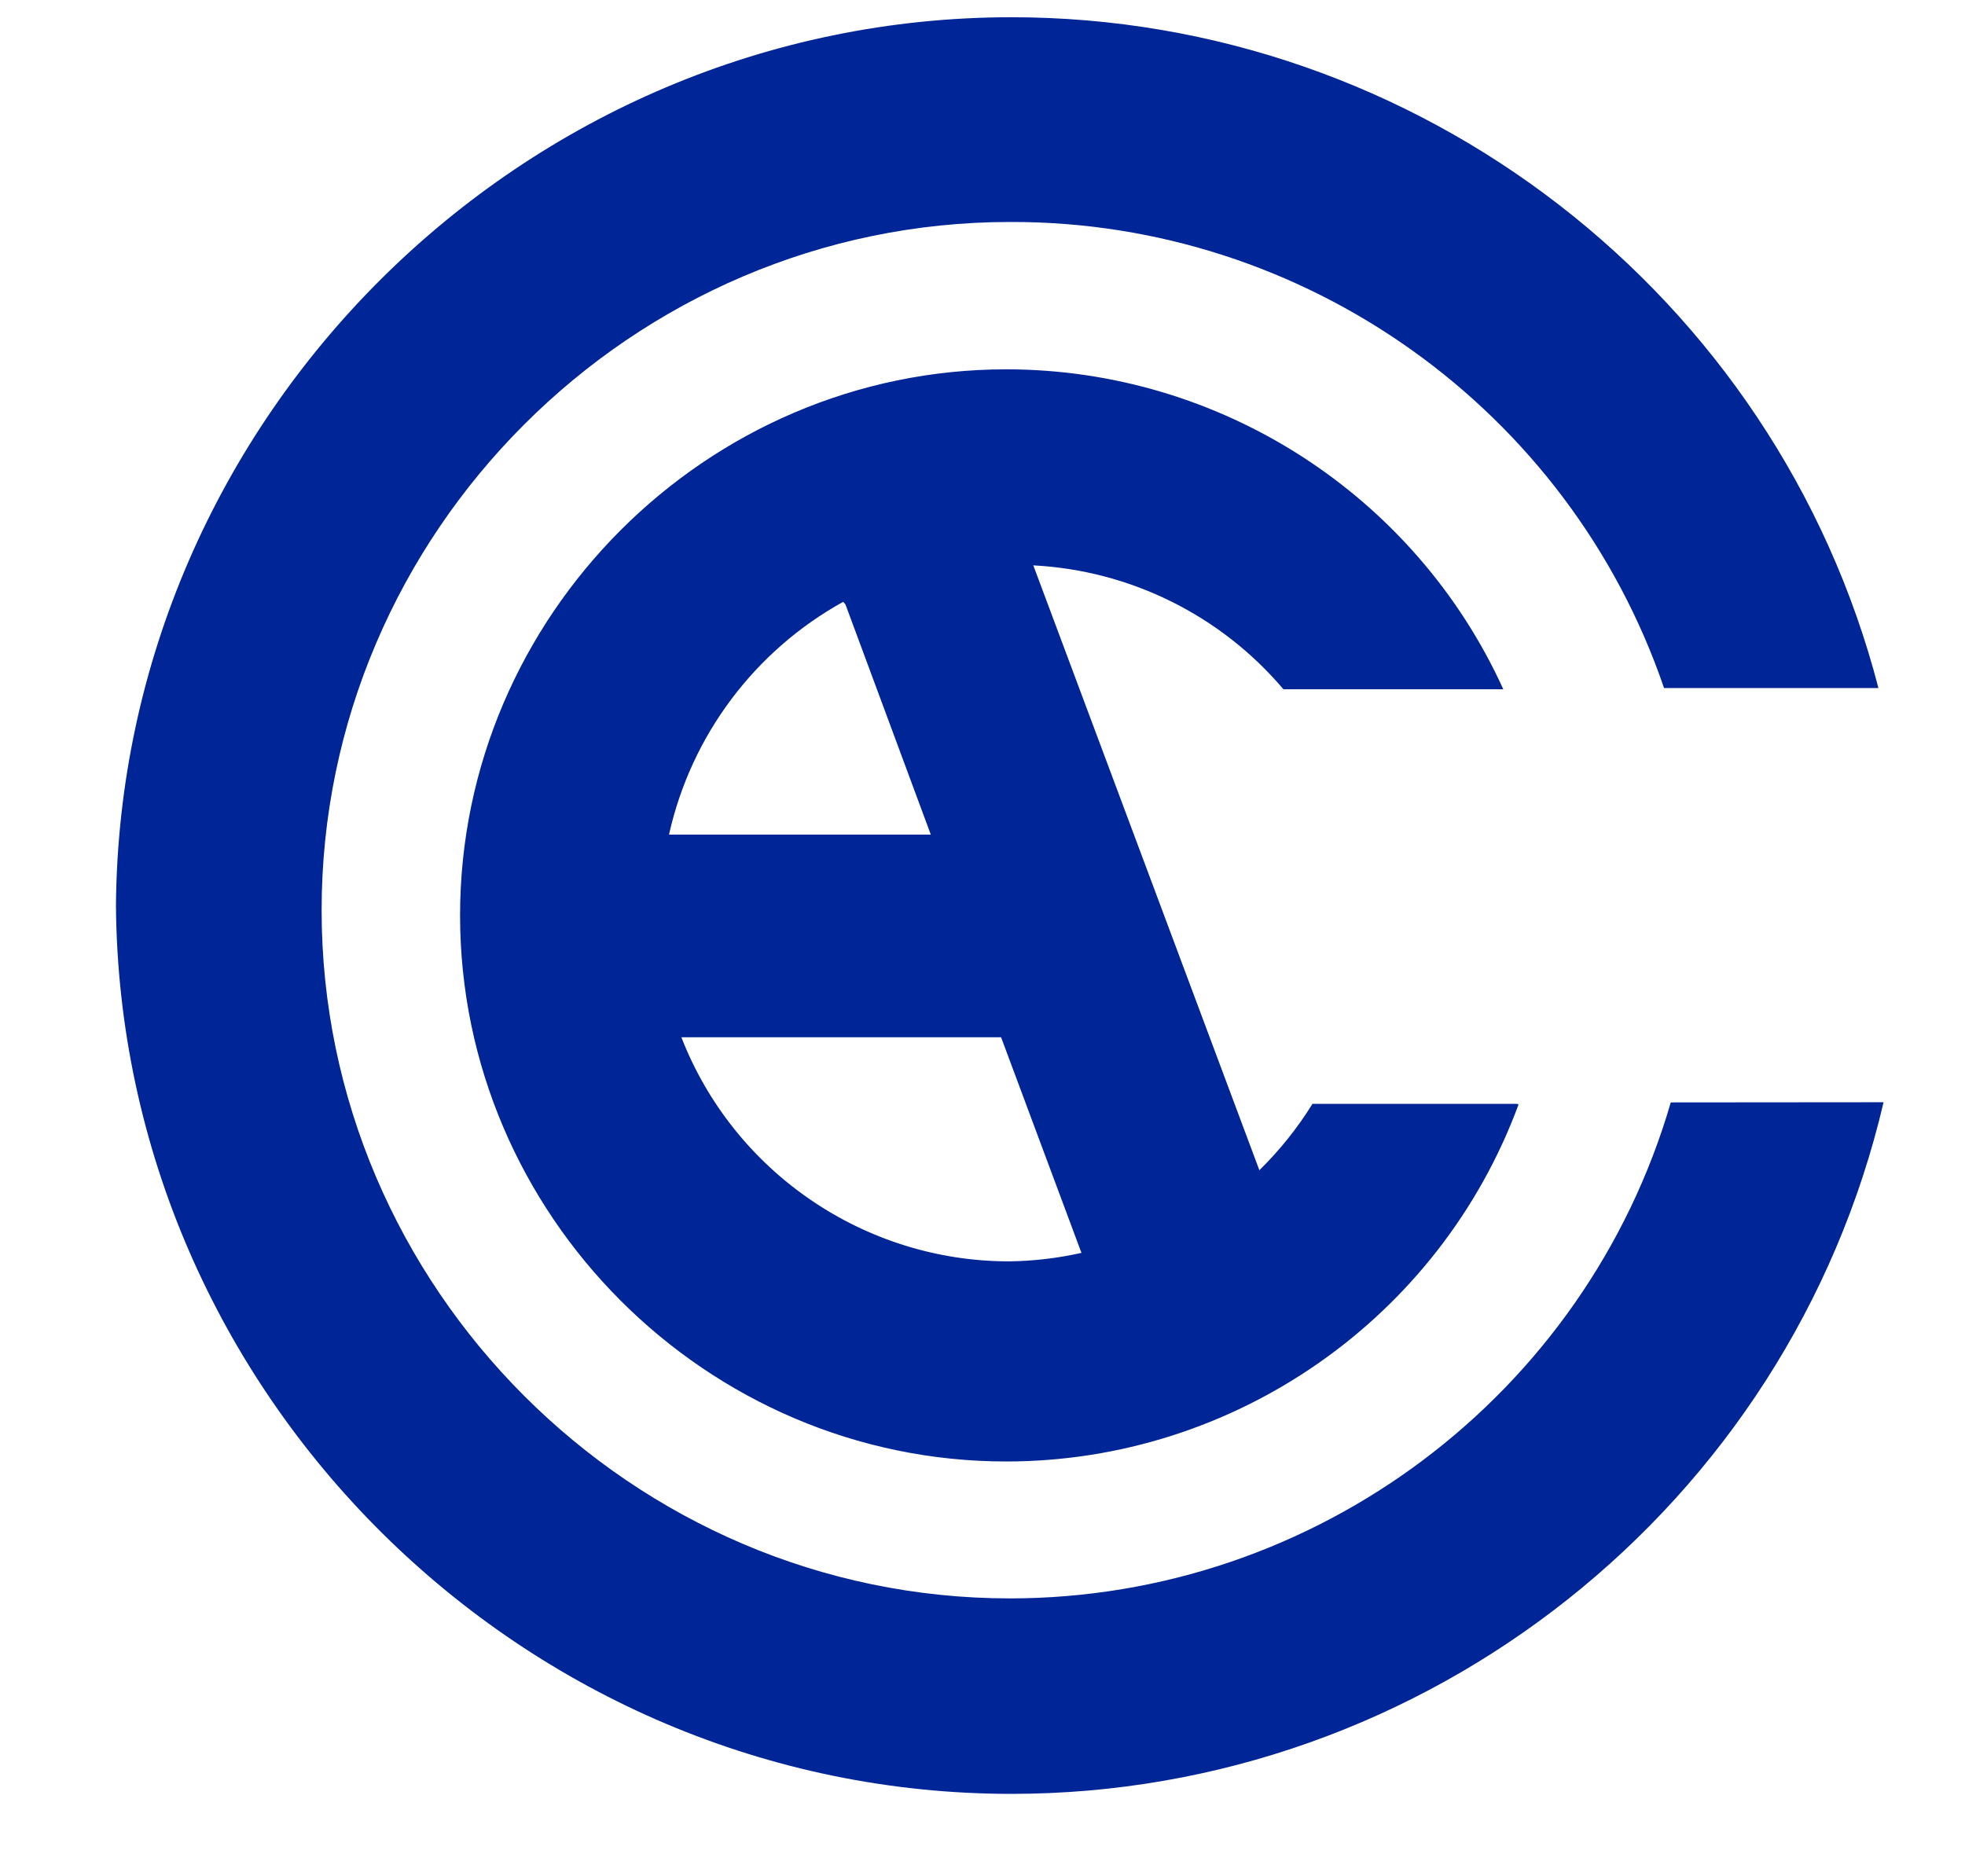 <?xml version="1.0" encoding="UTF-8" standalone="no"?>
<!DOCTYPE svg PUBLIC "-//W3C//DTD SVG 1.1//EN" "http://www.w3.org/Graphics/SVG/1.1/DTD/svg11.dtd">
<svg width="100%" height="100%" viewBox="0 0 111 106" version="1.1" xmlns="http://www.w3.org/2000/svg" xmlns:xlink="http://www.w3.org/1999/xlink" xml:space="preserve" xmlns:serif="http://www.serif.com/" style="fill-rule:evenodd;clip-rule:evenodd;stroke-linejoin:round;stroke-miterlimit:2;">
    <g id="Mesa-de-trabajo1" serif:id="Mesa de trabajo1" transform="matrix(1,0,0,1,-95.192,0.66)">
        <rect x="95.192" y="-0.66" width="110.675" height="105.531" style="fill:none;"/>
        <clipPath id="_clip1">
            <rect x="95.192" y="-0.66" width="110.675" height="105.531"/>
        </clipPath>
        <g clip-path="url(#_clip1)">
            <g id="Capa_1" transform="matrix(1,0,0,1,0.192,0.34)">
                <clipPath id="_clip2">
                    <rect x="93.64" y="-0.026" width="114.759" height="104.999"/>
                </clipPath>
                <g clip-path="url(#_clip2)">
                    <path d="M180.7,61.36L169.14,61.36C168.294,62.726 167.287,63.985 166.14,65.11L153.37,30.94C158.841,31.224 163.959,33.759 167.5,37.94L179.92,37.94C174.921,26.951 163.912,19.865 151.839,19.865C134.916,19.865 120.989,33.791 120.989,50.715C120.989,67.639 134.916,81.565 151.839,81.565C164.727,81.565 176.316,73.49 180.78,61.4L180.7,61.36ZM132.8,46.11C134.053,40.54 137.634,35.764 142.63,33L142.76,33.15L147.58,46.15L132.8,46.15L132.8,46.11ZM152,70.26C143.828,70.258 136.455,65.215 133.49,57.6L151.55,57.6L156.09,69.78C154.747,70.081 153.376,70.242 152,70.26ZM189.38,61.28C184.565,77.834 169.287,89.3 152.048,89.3C130.719,89.3 113.168,71.749 113.168,50.42C113.168,29.091 130.719,11.54 152.048,11.54C152.062,11.54 152.076,11.54 152.09,11.54C168.722,11.502 183.623,22.131 189,37.87L201.11,37.87C195.345,15.628 175.116,-0.026 152.138,-0.026C124.534,-0.026 101.765,22.567 101.55,50.17C101.777,77.765 124.543,100.343 152.138,100.343C175.561,100.343 196.068,84.077 201.4,61.27L189.38,61.28ZM11.34,126.05L0,126.05L0,124.65L1,124.65L2.12,124.37L2.12,112.37L1.84,112.08L0,112.08L0,110.68L11.9,110.68L11.9,114.18L10.5,114.18L10.5,112.79L8,112.19L5.18,112.19L5.18,117.37L8.54,117.37L9.54,117.1L9.54,116L10.94,116L10.94,120.48L9.52,120.48L9.52,119.22L8.52,118.95L5.18,118.95L5.18,123.56C6.3,124.4 8.26,124.56 9.66,124.56L12.46,121.75L13.3,122.17C13.044,123.628 12.362,124.979 11.34,126.05ZM21.28,126.05L15.68,126.05L14.42,121.58L15.82,121.15L16.38,123.15C17.759,124.265 19.511,124.816 21.28,124.69C22.321,124.27 23.004,123.252 23,122.13C23,120.73 21.6,120.03 19.78,119.34C17.6,118.5 15.02,117.65 15.02,115.13C15.02,112.76 17.4,111.35 19.5,110.65L23.98,110.65L25.1,110.23L25.1,114.58L23.7,114.58L23.7,113.18C22.48,112.314 20.99,111.913 19.5,112.05C18.612,112.375 18.003,113.205 17.96,114.15C17.96,115.42 19.22,115.84 21.18,116.53C23.53,117.37 25.94,118.35 25.94,121.15C25.9,123.53 23.52,125.35 21.28,126.05ZM39.76,126.05C38.76,126.341 37.722,126.483 36.68,126.47C31.78,126.47 27.16,123.95 27.16,118.77C27.16,113.87 31.78,111.5 34.3,110.65L40,110.65L41.12,110.23L41.12,115.42L39.72,115.42L39.3,113.31C38.206,112.638 36.943,112.291 35.66,112.31C33.42,112.31 30.48,113.7 30.48,118.18C30.48,122.66 33.98,124.62 37.9,124.62L40.7,121.82L41.54,122.24C41.302,123.647 40.687,124.964 39.76,126.05ZM58.1,112.05L56.98,112.34L56.98,123.26L56.28,123.95C54.839,125.523 52.813,126.435 50.68,126.47C47.18,126.47 44.68,124.1 44.68,121.15L44.68,112.34L44.4,112.05L42.56,112.05L42.56,110.65L50,110.65L50,112.05L49,112.05L47.88,112.34L47.88,120.45C47.88,123.26 49.88,124.23 51.8,124.23C53.096,124.182 54.291,123.506 55,122.42L55,112.34L54.72,112.05L52.92,112.05L52.92,110.65L59.08,110.65L59.08,112.05L58.1,112.05ZM71.54,126.05L60.2,126.05L60.2,124.65L61.2,124.65L62.32,124.37L62.32,112.37L62.04,112.08L60.2,112.08L60.2,110.68L72.1,110.68L72.1,114.18L70.7,114.18L70.7,112.79L68.18,112.22L65.38,112.22L65.38,117.4L68.74,117.4L69.74,117.13L69.74,116L71.14,116L71.14,120.48L69.74,120.48L69.74,119.22L68.74,118.95L65.38,118.95L65.38,123.56C66.5,124.4 68.46,124.56 69.86,124.56L72.66,121.75L73.5,122.17C73.244,123.628 72.562,124.979 71.54,126.05ZM85.26,126.05L74.48,126.05L74.48,124.65L75.48,124.65L76.6,124.37L76.6,112.37L76.32,112.08L74.48,112.08L74.48,110.68L81.9,110.68L81.9,112.08L80.78,112.08L79.66,112.37L79.66,123.56C80.842,124.266 82.204,124.613 83.58,124.56L86.38,121.75L87.22,122.17C86.964,123.628 86.282,124.979 85.26,126.05ZM95.06,126.05L95.06,124.65L96.6,124.65L97.02,124.23L95.9,121.15L90.3,121.15L89.18,124.23L89.6,124.65L91.14,124.65L91.14,126.05L85.4,126.05L85.4,124.65L86.4,124.65L87.24,124.37L92.24,111.37L92.24,110.67L95.2,110.67L100.52,124.39L101.36,124.67L102.36,124.67L102.36,126.07L95.06,126.05ZM93.06,113.6L90.82,119.6L95.3,119.6L93.06,113.6ZM116.62,126.05L106.54,126.05L106.54,124.65L107.54,124.65L108.66,124.37L108.66,112.37L108.38,112.08L106.56,112.08L106.56,110.68L113.56,110.68C118.18,110.68 122.94,112.92 122.94,117.68C122.92,121.85 119.42,124.65 116.62,126.05ZM112.56,112.05L111.86,112.05L111.86,123.53C112.767,124.139 113.849,124.434 114.94,124.37C117.32,124.37 119.42,121.85 119.42,118.37C119.42,113.73 115.64,112.05 112.56,112.05ZM135.66,126.05L124.32,126.05L124.32,124.65L125.32,124.65L126.44,124.37L126.44,112.37L126.16,112.08L124.34,112.08L124.34,110.68L136.24,110.68L136.24,114.18L134.84,114.18L134.84,112.79L132.32,112.22L129.52,112.22L129.52,117.4L132.88,117.4L133.88,117.13L133.88,116L135.28,116L135.28,120.48L133.88,120.48L133.88,119.22L132.88,118.95L129.5,118.95L129.5,123.56C130.62,124.4 132.58,124.56 133.98,124.56L136.78,121.75L137.62,122.17C137.364,123.628 136.682,124.979 135.66,126.05ZM155.67,126.05C154.67,126.341 153.632,126.483 152.59,126.47C147.69,126.47 143.07,123.95 143.07,118.77C143.07,113.87 147.69,111.5 150.21,110.65L156,110.65L157.12,110.23L157.12,115.42L155.72,115.42L155.3,113.31C154.206,112.638 152.943,112.291 151.66,112.31C149.42,112.31 146.48,113.7 146.48,118.18C146.48,122.66 149.98,124.62 153.9,124.62L156.7,121.82L157.55,122.24C157.283,123.658 156.632,124.975 155.67,126.05ZM167.29,126.47C163.65,126.47 159.17,124.1 159.17,118.77C159.17,114.15 163.65,110.23 167.85,110.23C171.49,110.23 175.97,112.61 175.97,117.93C176,122.55 171.49,126.47 167.29,126.47ZM165.89,112.05C163.848,113.369 162.588,115.619 162.53,118.05C162.53,123.23 166.73,124.62 169.25,124.62C171.295,123.303 172.556,121.052 172.61,118.62C172.61,113.45 168.41,112.05 165.89,112.05ZM193.33,112.05L192.21,112.34L192.21,126.05L190.21,126.05L181.39,113.73L181.39,124.37L181.67,124.65L183.77,124.65L183.77,126.05L177.47,126.05L177.47,124.65L178.47,124.65L179.59,124.37L179.59,112.37L179.31,112.08L177.49,112.08L177.49,110.68L183.65,110.68L183.65,111.8L190.37,121.05L190.37,112.37L190.09,112.08L188,112.08L188,110.68L194.3,110.68L194.3,112.08L193.33,112.05ZM207.05,114.58L207.05,112.89L205.05,112.34L203.05,112.34L203.05,124.34L203.33,124.62L205.33,124.62L205.33,126.02L197.77,126.02L197.77,124.62L198.89,124.62L200.01,124.34L200.01,112.34L198.01,112.34L196.01,112.89L196.01,114.58L194.61,114.58L194.61,110.1L196.15,110.65L206.79,110.65L208.33,110.1L208.33,114.58L207.05,114.58ZM216.57,126.05L216.57,124.65L218.11,124.65L218.53,124.23L217.41,121.15L211.81,121.15L210.69,124.23L211.11,124.65L212.65,124.65L212.65,126.05L206.91,126.05L206.91,124.65L207.91,124.65L208.75,124.37L213.75,111.37L213.75,110.67L216.69,110.67L222,124.37L222.84,124.65L223.84,124.65L223.84,126.05L216.57,126.05ZM214.57,113.6L212.33,119.6L216.81,119.6L214.57,113.6ZM233.65,126.05L223.57,126.05L223.57,124.65L224.57,124.65L225.69,124.37L225.69,112.37L225.41,112.08L223.59,112.08L223.59,110.68L230.59,110.68C235.21,110.68 239.97,112.92 239.97,117.68C240,121.85 236.45,124.65 233.65,126.05ZM229.59,112.05L228.89,112.05L228.89,123.53C229.797,124.139 230.879,124.434 231.97,124.37C234.35,124.37 236.45,121.85 236.45,118.37C236.45,113.73 232.67,112.05 229.59,112.05ZM249.61,126.47C245.97,126.47 241.49,124.1 241.49,118.77C241.49,114.15 245.97,110.23 250.17,110.23C253.81,110.23 258.29,112.61 258.29,117.93C258.29,122.55 253.81,126.47 249.61,126.47ZM248.21,112.05C246.168,113.369 244.908,115.619 244.85,118.05C244.85,123.23 249.05,124.62 251.57,124.62C253.615,123.303 254.876,121.052 254.93,118.62C254.93,113.45 250.73,112.05 248.21,112.05ZM273.69,126.05C272.004,126.225 270.362,125.404 269.49,123.95L266.49,119.61L265,119.61L265,124.37L265.28,124.65L267,124.65L267,126.05L259.86,126.05L259.86,124.65L260.86,124.65L261.98,124.37L261.98,112.37L261.7,112.08L259.88,112.08L259.88,110.68L266.18,110.68C269.82,110.68 272.48,112.08 272.48,114.61C272.48,116.84 270.48,118.24 269.68,118.8L272.76,123.29C273.63,124.55 273.88,124.68 274.76,124.68L275.46,124.68L275.46,126.08L273.69,126.05ZM265,111.92L265,118.35L268,118.35C268.88,117.515 269.361,116.342 269.32,115.13C269.27,113.45 268,111.92 265,111.92ZM286.57,126.05L275.23,126.05L275.23,124.65L276.23,124.65L277.35,124.37L277.35,112.37L277.07,112.08L275.25,112.08L275.25,110.68L287.15,110.68L287.15,114.18L285.75,114.18L285.75,112.79L283.23,112.22L280.43,112.22L280.43,117.4L283.79,117.4L284.79,117.13L284.79,116L286.19,116L286.19,120.48L284.79,120.48L284.79,119.22L283.79,118.95L280.43,118.95L280.43,123.56C281.55,124.4 283.51,124.56 284.91,124.56L287.71,121.75L288.55,122.17C288.288,123.631 287.599,124.981 286.57,126.05ZM296.51,126.05L290.91,126.05L289.65,121.58L291.05,121.15L291.61,123.15C292.989,124.265 294.741,124.816 296.51,124.69C297.522,124.263 298.185,123.268 298.19,122.17C298.19,120.77 296.79,120.07 294.97,119.38C292.79,118.54 290.21,117.69 290.21,115.17C290.21,112.8 292.59,111.39 294.69,110.69L299.17,110.69L300.29,110.27L300.29,114.62L298.89,114.62L298.89,113.22C297.67,112.354 296.18,111.953 294.69,112.09C293.802,112.415 293.193,113.245 293.15,114.19C293.15,115.46 294.41,115.88 296.37,116.57C298.72,117.41 301.13,118.39 301.13,121.19C301.13,123.53 298.75,125.35 296.51,126.05ZM13,146.61L13,145.21L14.54,145.21L14.96,144.79L13.84,141.71L8.19,141.71L7.07,144.79L7.49,145.21L9,145.21L9,146.61L3.29,146.61L3.29,145.21L4.29,145.21L5.13,144.93L10.13,131.93L10.13,131.23L13.07,131.23L18.39,144.95L19.23,145.23L20.23,145.23L20.23,146.63L13,146.61ZM11,134.15L8.76,140.15L13.24,140.15L11,134.15ZM34.65,132.61L33.53,132.89L33.53,143.81L32.83,144.51C31.389,146.083 29.363,146.995 27.23,147.03C23.73,147.03 21.23,144.65 21.23,141.71L21.23,132.89L20.95,132.61L19.11,132.61L19.11,131.21L26.53,131.21L26.53,132.61L25.53,132.61L24.41,132.89L24.41,141C24.41,143.8 26.41,144.78 28.33,144.78C29.635,144.751 30.846,144.086 31.57,143L31.57,132.89L31.29,132.61L29.47,132.61L29.47,131.21L35.63,131.21L35.63,132.61L34.65,132.61ZM46.83,146.61L36.75,146.61L36.75,145.21L37.75,145.21L38.87,144.93L38.87,132.93L38.59,132.65L36.75,132.65L36.75,131.25L43.75,131.25C48.37,131.25 53.13,133.49 53.13,138.25C53.13,142.41 49.63,145.21 46.83,146.61ZM42.77,132.61L42.07,132.61L42.07,144.09C42.977,144.699 44.059,144.994 45.15,144.93C47.53,144.93 49.63,142.41 49.63,138.93C49.63,134.29 45.85,132.61 42.77,132.61ZM54.39,146.61L54.39,145.21L55.51,145.21L56.63,144.93L56.63,132.93L56.35,132.65L54.35,132.65L54.35,131.25L62,131.25L62,132.65L60.83,132.65L59.71,132.93L59.71,144.93L59.99,145.21L61.99,145.21L61.99,146.61L54.39,146.61ZM74.83,135.13L74.83,133.45L72.83,132.89L70.83,132.89L70.83,144.89L71.11,145.17L73.11,145.17L73.11,146.57L65.59,146.57L65.59,145.17L66.71,145.17L67.83,144.89L67.83,132.89L65.83,132.89L63.83,133.45L63.83,135.13L62.43,135.13L62.43,130.65L63.97,131.21L74.69,131.21L76.23,130.65L76.23,135.13L74.83,135.13ZM84.63,147C80.99,147 76.51,144.62 76.51,139.3C76.51,134.68 80.99,130.76 85.19,130.76C88.83,130.76 93.31,133.14 93.31,138.46C93.31,143.11 88.83,147 84.63,147ZM83.23,132.58C81.185,133.897 79.924,136.148 79.87,138.58C79.87,143.76 84.07,145.16 86.59,145.16C88.635,143.843 89.896,141.592 89.95,139.16C90,134 85.75,132.61 83.23,132.61L83.23,132.58ZM108.71,146.61C107.024,146.785 105.382,145.964 104.51,144.51L101.51,140.17L100,140.17L100,144.93L100.28,145.21L102,145.21L102,146.61L94.85,146.61L94.85,145.21L95.85,145.21L96.97,144.93L96.97,132.93L96.69,132.65L94.85,132.65L94.85,131.25L101.15,131.25C104.79,131.25 107.45,132.65 107.45,135.17C107.45,137.41 105.45,138.81 104.65,139.37L107.73,143.85C108.59,145.11 108.85,145.25 109.73,145.25L110.43,145.25L110.43,146.65L108.71,146.61ZM100,132.47L100,138.91L103,138.91C103.875,138.073 104.352,136.9 104.31,135.69C104.28,134 103,132.47 100,132.47ZM121.58,146.61L110.25,146.61L110.25,145.21L111.25,145.21L112.36,144.93L112.36,132.93L112.08,132.65L110.27,132.65L110.27,131.25L122.17,131.25L122.17,134.75L120.77,134.75L120.77,133.35L118.25,132.79L115.44,132.79L115.44,137.97L118.8,137.97L119.8,137.69L119.8,136.57L121.21,136.57L121.21,141L119.8,141L119.8,139.74L118.8,139.46L115.44,139.46L115.44,144.08C116.56,144.92 118.52,145.08 119.92,145.08L122.73,142.28L123.56,142.7C123.302,144.171 122.613,145.532 121.58,146.61ZM131.52,146.61L125.92,146.61L124.66,142.13L126.06,141.71L126.62,143.71C127.999,144.825 129.751,145.376 131.52,145.25C132.528,144.818 133.189,143.827 133.2,142.73C133.2,141.33 131.8,140.63 129.98,139.93C127.8,139.09 125.22,138.25 125.22,135.73C125.22,133.21 127.6,131.95 129.7,131.25L134.18,131.25L135.3,130.83L135.3,135.17L133.9,135.17L133.9,133.77C132.679,132.907 131.188,132.51 129.7,132.65C128.81,132.973 128.2,133.805 128.16,134.75C128.16,136.01 129.42,136.43 131.38,137.13C133.74,137.97 136.14,138.95 136.14,141.75C136.14,144.09 133.76,145.91 131.52,146.61ZM152.52,146.61L142.44,146.61L142.44,145.21L143.44,145.21L144.56,144.93L144.56,132.93L144.28,132.65L142.46,132.65L142.46,131.25L149.46,131.25C154.08,131.25 158.84,133.49 158.84,138.25C158.82,142.41 155.32,145.21 152.52,146.61ZM148.46,132.61L147.76,132.61L147.76,144.09C148.667,144.699 149.749,144.994 150.84,144.93C153.22,144.93 155.32,142.41 155.32,138.93C155.32,134.29 151.54,132.61 148.46,132.61ZM171.56,146.61L160.22,146.61L160.22,145.21L161.22,145.21L162.34,144.93L162.34,132.93L162.06,132.65L160.24,132.65L160.24,131.25L172.14,131.25L172.14,134.75L170.74,134.75L170.74,133.35L168.22,132.79L165.42,132.79L165.42,137.97L168.78,137.97L169.78,137.69L169.78,136.57L171.18,136.57L171.18,141L169.78,141L169.78,139.74L168.78,139.46L165.4,139.46L165.4,144.08C166.52,144.92 168.48,145.08 169.88,145.08L172.68,142.28L173.52,142.7C173.268,144.168 172.586,145.529 171.56,146.61ZM186,146.61L180.4,146.61L179.14,142.13L180.54,141.71L181.1,143.71C182.479,144.825 184.231,145.376 186,145.25C187.008,144.818 187.669,143.827 187.68,142.73C187.68,141.33 186.28,140.63 184.46,139.93C182.28,139.09 179.7,138.25 179.7,135.73C179.7,133.21 182.08,131.95 184.18,131.25L188.66,131.25L189.78,130.83L189.78,135.17L188.38,135.17L188.38,133.77C187.159,132.907 185.668,132.51 184.18,132.65C183.29,132.973 182.68,133.805 182.64,134.75C182.64,136.01 183.9,136.43 185.86,137.13C188.21,137.97 190.62,138.95 190.62,141.75C190.6,144.09 188.22,145.91 186,146.61ZM199.84,146.61L199.84,145.21L201.38,145.21L201.8,144.79L200.68,141.71L195.08,141.71L194,144.79L194.42,145.21L195.96,145.21L195.96,146.61L190.22,146.61L190.22,145.21L191.22,145.21L192.06,144.93L197.06,131.93L197.06,131.23L200,131.23L205.32,144.95L206.16,145.23L207.16,145.23L207.16,146.63L199.84,146.61ZM197.84,134.15L195.6,140.15L200.08,140.15L197.84,134.15ZM222.66,132.61L221.54,132.89L221.54,146.61L219.54,146.61L210.72,134.29L210.72,144.93L211,145.21L213.1,145.21L213.1,146.61L206.8,146.61L206.8,145.21L207.8,145.21L208.92,144.93L208.92,132.93L208.64,132.65L206.82,132.65L206.82,131.25L213,131.25L213,132.37L219.72,141.61L219.72,132.93L219.44,132.65L217.34,132.65L217.34,131.25L223.64,131.25L223.64,132.65L222.66,132.61ZM236.38,135.13L236.38,133.45L234.38,132.89L232.38,132.89L232.38,144.89L232.66,145.17L234.66,145.17L234.66,146.57L227.1,146.57L227.1,145.17L228.22,145.17L229.34,144.89L229.34,132.89L227.34,132.89L225.34,133.45L225.34,135.13L223.94,135.13L223.94,130.65L225.48,131.21L236.12,131.21L237.66,130.65L237.66,135.13L236.38,135.13ZM238.34,146.61L238.34,145.21L239.46,145.21L240.58,144.93L240.58,132.93L240.3,132.65L238.3,132.65L238.3,131.25L245.86,131.25L245.86,132.65L244.74,132.65L243.62,132.93L243.62,144.93L243.9,145.21L245.9,145.21L245.9,146.61L238.34,146.61ZM255.14,146.61L255.14,145.21L256.68,145.21L257.1,144.79L256,141.71L250.4,141.71L249.28,144.79L249.7,145.21L251.24,145.21L251.24,146.61L245.5,146.61L245.5,145.21L246.5,145.21L247.34,144.93L252.34,131.93L252.34,131.23L255.28,131.23L260.6,144.95L261.44,145.23L262.44,145.23L262.44,146.63L255.14,146.61ZM253.14,134.15L250.9,140.15L255.38,140.15L253.14,134.15ZM276.42,140.31L276.14,140.59L276.14,146.05L272.22,147.05L271.38,147.05C266.48,147.05 261.86,144.53 261.86,139.35C261.86,134.45 266.48,132.07 269,131.23L274.88,131.23L276,130.81L276,135.71L274.6,135.71L274.32,133.89C273.112,133.248 271.768,132.905 270.4,132.89C268.16,132.89 265.22,134.29 265.22,138.77C265.22,143.53 269,145.21 272.08,145.21L272.78,145.21L273.06,144.93L273.06,140.59L272.22,140.31L270.68,140.31L270.68,138.91L278,138.91L278,140.31L276.42,140.31ZM287.76,147C284.12,147 279.64,144.62 279.64,139.3C279.64,134.68 284.12,130.76 288.32,130.76C291.96,130.76 296.44,133.14 296.44,138.46C296.44,143.11 292,147 287.76,147ZM286.36,132.58C284.315,133.897 283.054,136.148 283,138.58C283,143.76 287.2,145.16 289.72,145.16C291.765,143.843 293.026,141.592 293.08,139.16C293.08,134 288.88,132.61 286.36,132.61L286.36,132.58ZM52,171.58L52,170.71L53,170.71L53.87,170.47L53.87,159.05L53.62,158.81L52,158.81L52,157.94L57.71,157.94L57.71,158.81L56.71,158.81L55.84,159.05L55.84,170.47L56.09,170.71L57.7,170.71L57.7,171.58L52,171.58ZM68.71,162.65L68.21,162.9L68.21,171.71L67.1,171.71L60.65,163.64L60.65,170.47L61.02,170.84L62.13,170.84L62.13,171.58L58.13,171.58L58.13,170.84L59.13,170.84L59.62,170.59L59.62,162.9L59.37,162.65L58.16,162.65L58.16,161.91L62.06,161.91L62.06,162.65L67.22,169.1L67.22,162.9L66.97,162.65L65.85,162.65L65.85,161.91L69.45,161.91L69.45,162.65L68.71,162.65ZM74.29,171.58L70.57,171.58L70,168.9L70.82,168.65L71.11,169.97C72.082,170.56 73.203,170.862 74.34,170.84C75.477,170.818 75.95,170.47 75.95,169.1C75.95,166.74 70.37,168.1 70.37,164.64C70.37,162.9 73.1,161.91 73.1,161.91L76.33,161.91L76.95,161.61L76.95,164.51L76,164.51L76,163.4C75.141,162.875 74.146,162.614 73.14,162.65C72.134,162.686 71.78,162.9 71.78,164.14C71.78,166.5 77.36,165.14 77.36,168.6C77.39,170.71 74.29,171.58 74.29,171.58ZM86,164.14L86,163.14L84.43,162.69L82.92,162.69L82.92,170.63L83.17,170.88L84.29,170.88L84.29,171.62L79.7,171.62L79.7,170.88L80.7,170.88L81.2,170.63L81.2,162.69L79.7,162.69L78.14,163.14L78.14,164.14L77.39,164.14L77.39,161.53L78.14,161.91L86,161.91L86.74,161.53L86.74,164.14L86,164.14ZM86.94,171.58L86.94,170.84L87.94,170.84L88.43,170.59L88.43,162.9L88.18,162.65L86.94,162.65L86.94,161.91L91.66,161.91L91.66,162.65L90.66,162.65L90.17,162.9L90.17,170.59L90.42,170.84L91.66,170.84L91.66,171.58L86.94,171.58ZM100.49,164.14L100.49,163.14L98.93,162.69L97.44,162.69L97.44,170.63L97.69,170.88L98.8,170.88L98.8,171.62L94.21,171.62L94.21,170.88L95.21,170.88L95.71,170.63L95.71,162.69L94.21,162.69L92.65,163.14L92.65,164.14L91.9,164.14L91.9,161.53L92.65,161.91L100.49,161.91L101.23,161.53L101.23,164.14L100.49,164.14ZM111.5,162.65L111.01,162.9L111.01,169.6L110.88,169.77C109.998,171.121 108.493,171.941 106.88,171.95C104.4,171.95 102.54,170.59 102.54,168.36L102.54,162.9L102.29,162.65L101.05,162.65L101.05,161.91L105.77,161.91L105.77,162.65L104.77,162.65L104.27,162.9L104.27,167.74C104.267,167.794 104.265,167.848 104.265,167.901C104.265,169.465 105.552,170.751 107.115,170.751C107.2,170.751 107.285,170.748 107.37,170.74C108.408,170.755 109.37,170.181 109.85,169.26L109.85,162.9L109.6,162.65L108.49,162.65L108.49,161.91L112.49,161.91L112.49,162.65L111.5,162.65ZM120.71,164.14L120.71,163.14L119.15,162.69L117.66,162.69L117.66,170.63L117.91,170.88L119,170.88L119,171.62L114.41,171.62L114.41,170.88L115.41,170.88L115.91,170.63L115.91,162.69L114.42,162.69L112.86,163.14L112.86,164.14L112.11,164.14L112.11,161.53L112.86,161.91L120.7,161.91L121.44,161.53L121.44,164.14L120.71,164.14ZM127.13,172C124.41,172 121.55,170.27 121.55,167.17C121.675,164.179 124.137,161.77 127.13,161.71C129.86,161.71 132.72,163.45 132.72,166.55C132.589,169.541 130.123,171.945 127.13,172ZM126.27,162.5C124.487,163.224 123.34,164.997 123.41,166.92C123.427,169.273 125.367,171.199 127.72,171.199C127.813,171.199 127.907,171.196 128,171.19C129.782,170.476 130.931,168.709 130.86,166.79C130.86,166.781 130.86,166.771 130.86,166.762C130.86,164.392 128.91,162.442 126.54,162.442C126.45,162.442 126.36,162.444 126.27,162.45L126.27,162.5ZM145.62,165.88C145.189,165.912 144.783,165.661 144.62,165.26C144.657,165.261 144.695,165.262 144.732,165.262C146.581,165.262 148.102,163.741 148.102,161.892C148.102,161.855 148.101,161.817 148.1,161.78C148.1,159.92 146.36,158.78 143.88,158.78L143.88,170.31L144.25,170.68L146,170.68L146,171.55L140.17,171.55L140.17,170.68L141,170.68L141.87,170.44L141.87,159.05L141.62,158.81L140.13,158.81L140.13,157.94L144.35,157.94C147.94,157.94 150.18,159.18 150.18,161.53C150.21,164.14 147.6,165.88 145.62,165.88ZM159,171.58C158.237,171.607 157.501,171.287 157,170.71L154.82,167.61L153.45,167.61L153.45,170.61L153.7,170.86L154.7,170.86L154.7,171.6L150.26,171.6L150.26,170.86L151.26,170.86L151.75,170.61L151.75,162.9L151.51,162.65L150.27,162.65L150.27,161.91L154.27,161.91C156.62,161.91 158.61,162.65 158.61,164.39C158.61,165.63 157.61,166.5 156.5,167.12L158.61,170.12C158.926,170.629 159.503,170.919 160.1,170.87L160.59,170.87L160.59,171.61L159,171.58ZM153.42,162.65L153.42,166.87L155.53,166.87C156.301,166.392 156.771,165.547 156.77,164.64C156.78,163.4 155.64,162.65 153.43,162.65L153.42,162.65ZM165.84,172C163.11,172 160.25,170.27 160.25,167.17C160.376,164.175 162.843,161.765 165.84,161.71C168.57,161.71 171.42,163.45 171.42,166.55C171.289,169.537 168.829,171.94 165.84,172ZM164.97,162.5C163.187,163.224 162.04,164.997 162.11,166.92C162.127,169.273 164.067,171.199 166.42,171.199C166.513,171.199 166.607,171.196 166.7,171.19C168.482,170.476 169.631,168.709 169.56,166.79C169.56,166.781 169.56,166.772 169.56,166.763C169.56,164.393 167.61,162.443 165.24,162.443C165.16,162.443 165.08,162.446 165,162.45L164.97,162.5ZM179.85,164L179.85,163.13L178.12,162.63L175.76,162.63L175.76,166.23L178.37,166.23L179.11,165.98L179.11,165.29L179.85,165.29L179.85,168.14L179.11,168.14L179.11,167.34L178.37,167.1L175.76,167.1L175.76,170.57L176.01,170.82L177.37,170.82L177.37,171.56L172.53,171.56L172.53,170.82L173.53,170.82L174.02,170.57L174.02,162.9L173.78,162.65L172.53,162.65L172.53,161.91L180.6,161.91L180.6,164L179.85,164ZM189,171.58L181.31,171.58L181.31,170.84L182.31,170.84L182.81,170.59L182.81,162.9L182.56,162.65L181.32,162.65L181.32,161.91L189.26,161.91L189.26,164L188.52,164L188.52,163.13L186.78,162.63L184.55,162.63L184.55,166.05L187.15,166.05L187.9,165.81L187.9,165.11L188.64,165.11L188.64,168L187.9,168L187.9,167.19L187.15,166.94L184.55,166.94L184.55,170.29C185.616,170.708 186.756,170.902 187.9,170.86L189.63,169.12L190.01,169.37C189.911,170.193 189.558,170.966 189,171.58ZM194.86,171.58L191.14,171.58L190.52,168.9L191.34,168.65L191.64,169.97C192.609,170.558 193.726,170.86 194.86,170.84C195.994,170.82 196.48,170.47 196.48,169.1C196.48,166.74 190.89,168.1 190.89,164.64C190.89,162.9 193.62,161.91 193.62,161.91L196.85,161.91L197.47,161.61L197.47,164.51L196.6,164.51L196.6,163.4C195.745,162.875 194.753,162.614 193.75,162.65C192.747,162.686 192.38,162.9 192.38,164.14C192.38,166.5 197.96,165.14 197.96,168.6C198,170.71 194.86,171.58 194.86,171.58ZM199,171.58L199,170.84L200,170.84L200.5,170.59L200.5,162.9L200.25,162.65L199,162.65L199,161.91L203.71,161.91L203.71,162.65L202.71,162.65L202.21,162.9L202.21,170.59L202.46,170.84L203.7,170.84L203.7,171.58L199,171.58ZM210.37,172C207.64,172 204.78,170.27 204.78,167.17C204.906,164.175 207.373,161.765 210.37,161.71C213.1,161.71 215.95,163.45 215.95,166.55C215.819,169.537 213.359,171.94 210.37,172ZM209.5,162.5C207.719,163.225 206.575,164.998 206.65,166.92C206.661,169.271 208.599,171.2 210.95,171.2C211.047,171.2 211.143,171.197 211.24,171.19C213.016,170.47 214.159,168.705 214.09,166.79C214.09,166.781 214.09,166.771 214.09,166.762C214.09,164.392 212.14,162.442 209.77,162.442C209.68,162.442 209.59,162.444 209.5,162.45L209.5,162.5ZM227.11,162.65L226.62,162.9L226.62,171.71L225.5,171.71L219.05,163.64L219.05,170.47L219.42,170.84L220.54,170.84L220.54,171.58L216.54,171.58L216.54,170.84L217.54,170.84L218.04,170.59L218.04,162.9L217.79,162.65L216.55,162.65L216.55,161.91L220.45,161.91L220.45,162.65L225.61,169.1L225.61,162.9L225.36,162.65L224.24,162.65L224.24,161.91L227.84,161.91L227.84,162.65L227.11,162.65ZM233.94,171.58L233.94,170.84L235.18,170.84L235.43,170.59L234.56,168.41L230.34,168.41L229.47,170.59L229.72,170.84L231,170.84L231,171.58L226.78,171.58L226.78,170.84L227.53,170.84L228.39,170.59L231.99,162.15L231.99,161.78L233.73,161.78L237.33,170.59L238.2,170.84L238.94,170.84L238.94,171.58L233.94,171.58ZM232.45,163.2L230.66,167.56L234.24,167.56L232.45,163.2ZM246,171.58L238.56,171.58L238.56,170.84L239.56,170.84L240.06,170.59L240.06,162.9L239.81,162.65L238.57,162.65L238.57,161.91L243.28,161.91L243.28,162.65L242.28,162.65L241.78,162.9L241.78,170.27C242.755,170.699 243.816,170.895 244.88,170.84L246.62,169.1L246.99,169.35C246.9,170.178 246.554,170.958 246,171.58Z" style="fill:rgb(0,37,150);fill-rule:nonzero;"/>
                </g>
            </g>
        </g>
    </g>
</svg>
